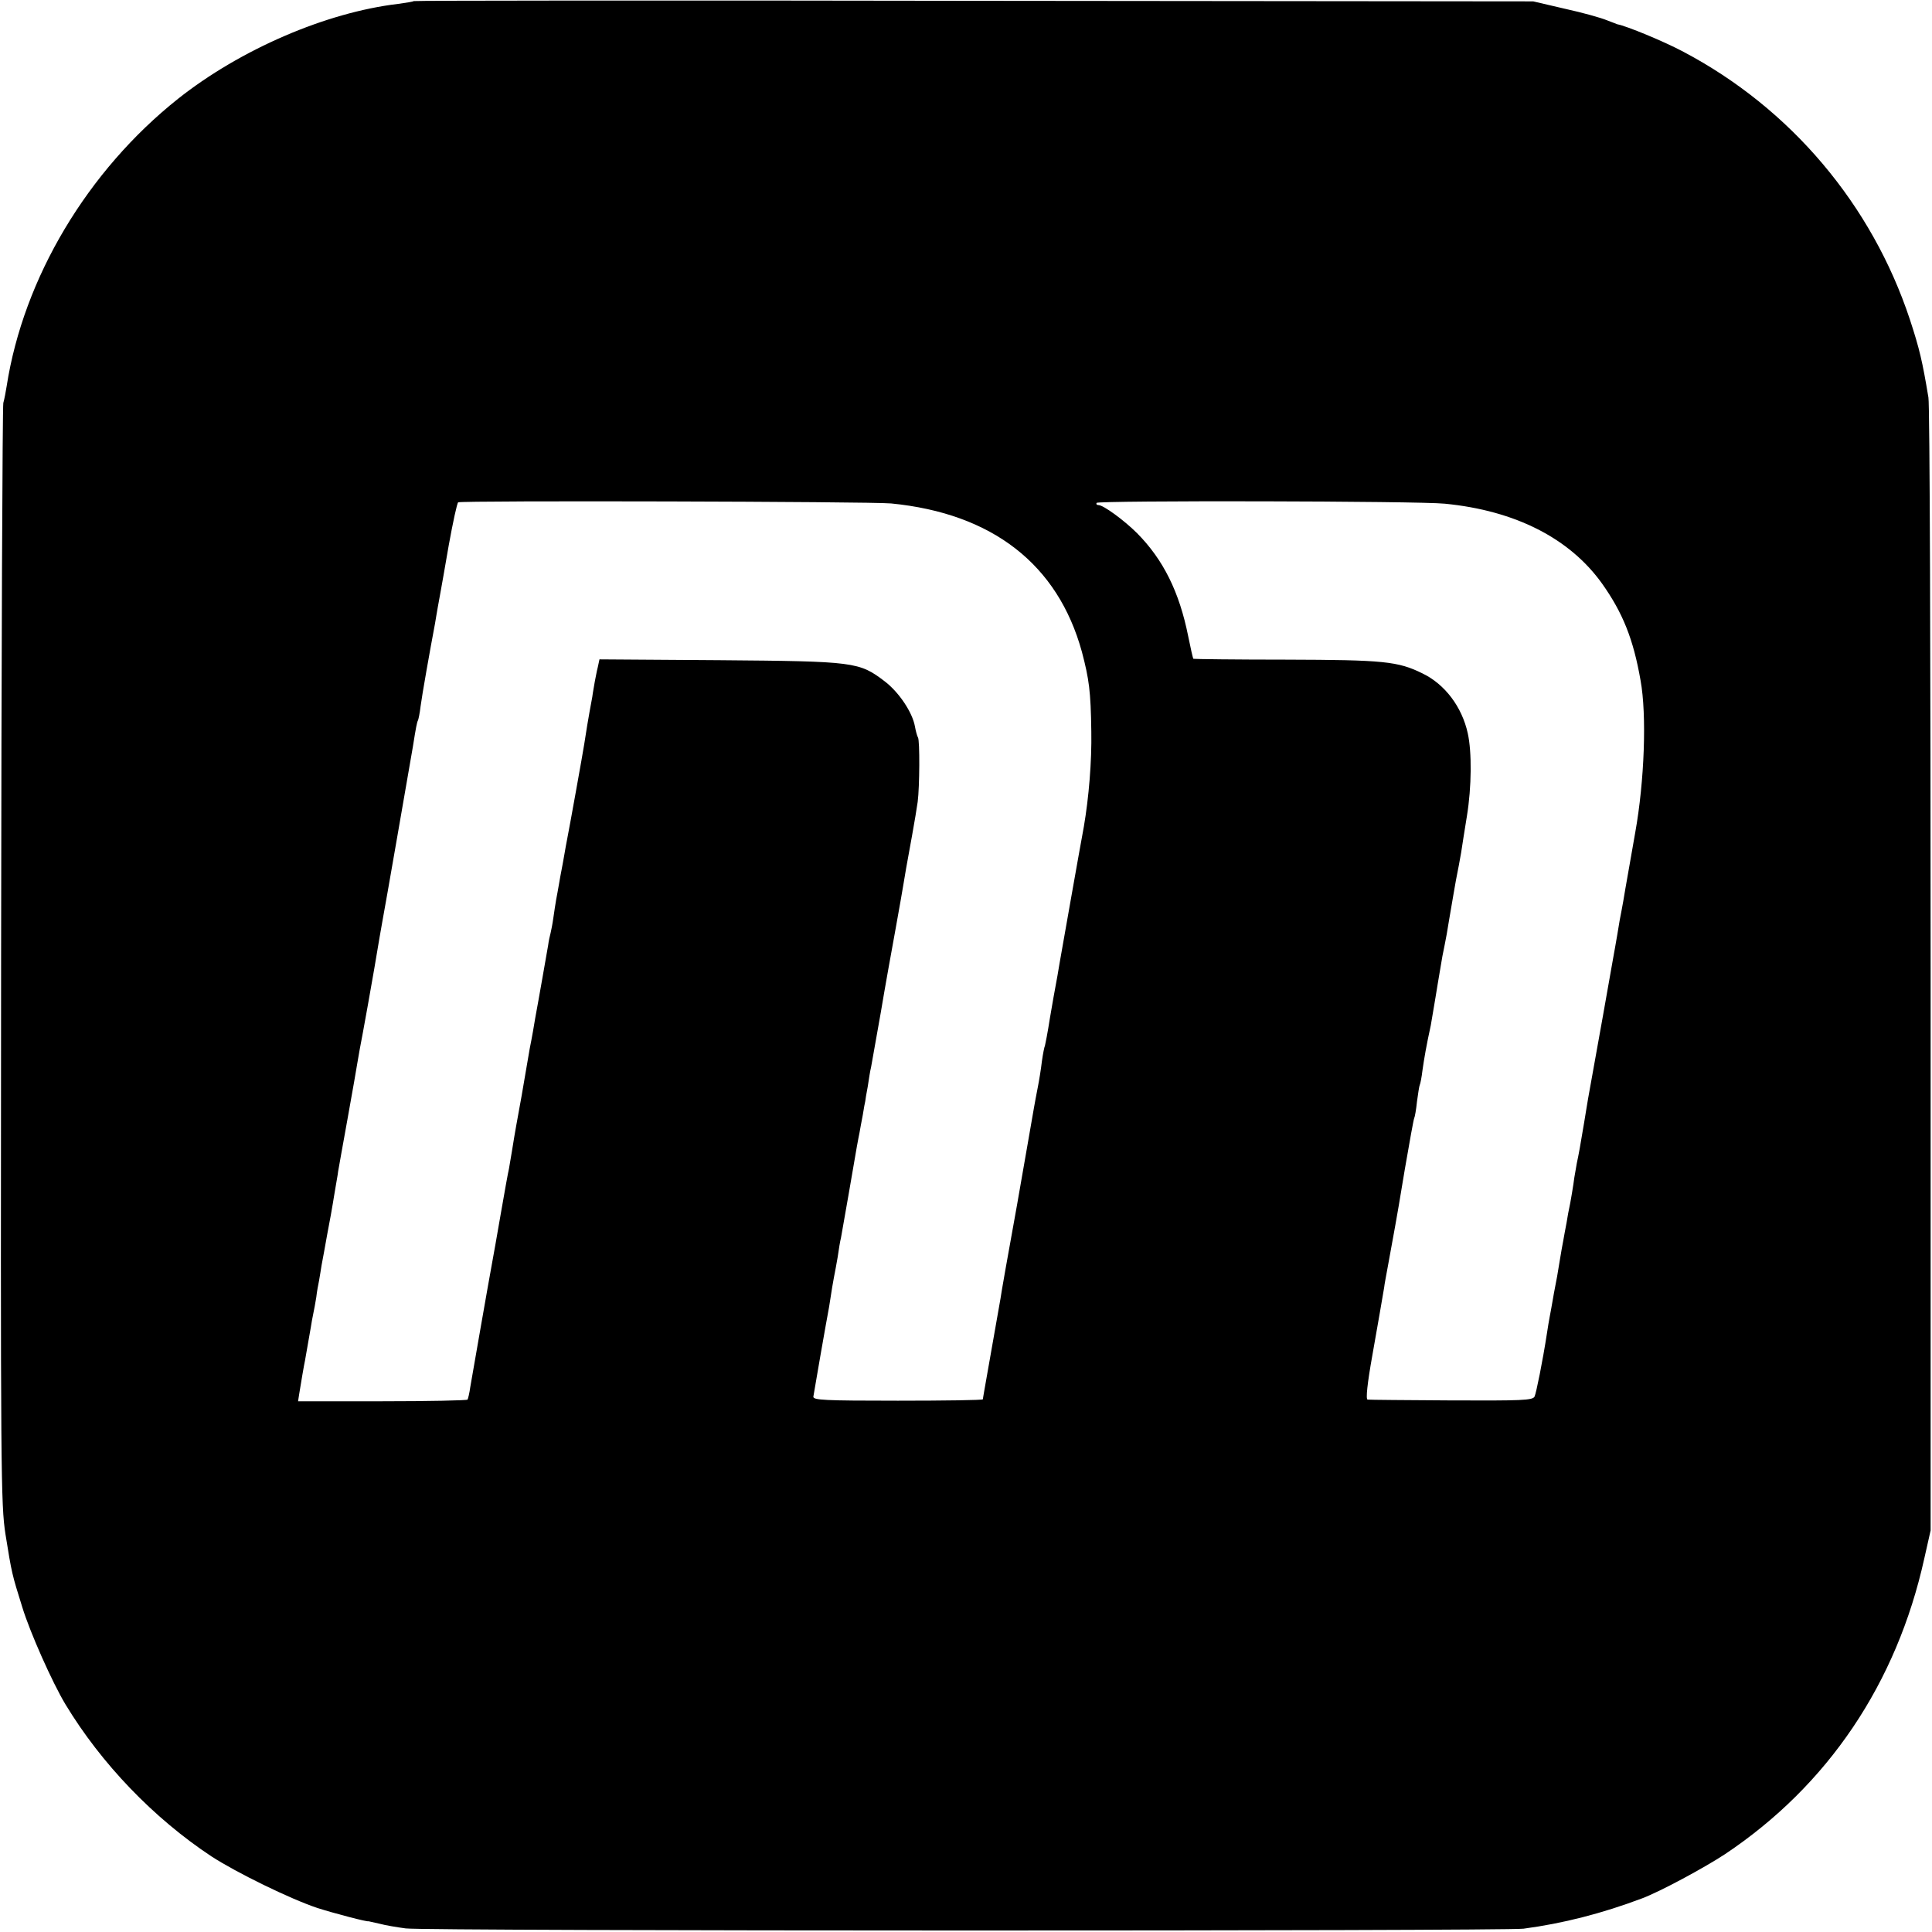 <?xml version="1.0" standalone="no"?>
<!DOCTYPE svg PUBLIC "-//W3C//DTD SVG 20010904//EN"
 "http://www.w3.org/TR/2001/REC-SVG-20010904/DTD/svg10.dtd">
<svg version="1.0" xmlns="http://www.w3.org/2000/svg"
 width="700pt" height="700pt" viewBox="0 0 700 700"
 preserveAspectRatio="xMidYMid meet">
<g transform="translate(0,700) scale(0.1,-0.1)"
fill="#000000" stroke="none">
<path d="M1499 6996 c-2 -2 -27 -6 -56 -10 -262 -31 -572 -165 -798 -344 -328
-261 -560 -649 -621 -1042 -3 -19 -8 -46 -12 -60 -3 -14 -7 -916 -8 -2005 -2
-1881 -1 -1986 16 -2095 23 -143 23 -142 61 -264 28 -91 108 -271 156 -351
130 -215 319 -412 529 -551 91 -59 285 -154 384 -187 59 -19 185 -52 185 -48
0 0 18 -4 40 -9 22 -6 65 -13 95 -17 70 -10 3976 -10 4050 -1 143 19 284 55
430 110 64 24 224 110 300 160 373 249 622 619 722 1071 l23 102 0 2030 c0
1117 -3 2050 -8 2075 -22 132 -32 175 -67 282 -138 417 -432 765 -820 970 -71
38 -207 94 -240 100 -3 1 -20 8 -39 15 -19 8 -86 27 -150 41 l-116 27 -2026 2
c-1114 2 -2027 1 -2030 -1z m1729 -1820 c368 -36 605 -221 692 -538 26 -99 32
-142 34 -288 2 -108 -9 -240 -27 -345 -13 -69 -79 -444 -88 -495 -5 -30 -11
-66 -14 -80 -3 -14 -12 -67 -21 -119 -8 -52 -17 -97 -18 -100 -2 -3 -7 -28
-11 -56 -3 -27 -10 -70 -15 -95 -5 -25 -11 -58 -14 -75 -3 -16 -30 -174 -61
-350 -32 -176 -59 -329 -60 -340 -3 -17 -44 -250 -59 -335 -2 -14 -5 -27 -5
-30 -1 -3 -139 -5 -308 -5 -266 0 -308 2 -306 15 3 20 47 273 57 325 2 11 7
43 11 70 5 28 9 52 10 55 1 3 5 28 10 55 4 28 9 59 12 70 2 11 15 85 29 165
30 177 33 190 38 215 2 11 7 40 12 65 4 25 8 47 9 50 0 3 4 27 9 53 4 27 9 59
12 70 2 12 18 101 35 197 16 96 41 234 54 305 13 72 26 146 29 165 6 37 8 49
31 175 8 44 17 98 20 120 7 54 8 223 1 233 -3 5 -8 23 -11 40 -9 51 -58 124
-109 163 -93 71 -108 73 -598 77 l-436 3 -6 -28 c-4 -15 -8 -39 -11 -53 -2
-14 -7 -38 -9 -55 -14 -74 -25 -142 -29 -170 -5 -33 -54 -305 -62 -345 -3 -14
-7 -38 -10 -55 -3 -16 -7 -41 -10 -55 -3 -14 -7 -38 -10 -55 -3 -16 -7 -41
-10 -55 -2 -13 -7 -42 -10 -65 -3 -22 -8 -47 -10 -55 -2 -8 -7 -28 -9 -45 -3
-16 -12 -70 -21 -120 -9 -49 -20 -115 -26 -145 -5 -30 -11 -66 -14 -80 -3 -14
-8 -41 -11 -60 -3 -19 -14 -82 -24 -140 -19 -106 -22 -118 -35 -200 -4 -25 -9
-54 -11 -65 -3 -11 -16 -85 -30 -165 -14 -80 -27 -156 -30 -170 -13 -70 -74
-420 -80 -455 -3 -22 -8 -43 -10 -46 -2 -3 -141 -6 -308 -6 l-306 0 4 26 c5
32 19 114 21 121 1 5 14 80 21 120 2 14 6 36 9 50 3 14 8 41 11 60 2 19 7 46
10 60 2 14 7 39 9 55 3 17 13 68 21 115 9 47 18 96 20 110 2 14 7 41 10 60 3
19 8 44 9 55 2 11 17 97 34 190 17 94 33 186 36 205 3 19 12 69 20 110 8 41
26 145 41 230 14 85 28 164 30 175 5 23 102 584 110 630 11 70 15 89 18 94 2
3 7 27 10 53 5 39 34 203 52 298 2 14 7 40 10 59 3 18 8 43 10 55 2 11 16 89
30 171 15 83 30 152 34 155 11 7 1494 3 1568 -4z m2007 -1 c256 -25 453 -126
570 -290 75 -106 113 -201 139 -350 23 -125 14 -366 -19 -550 -14 -82 -31
-175 -36 -205 -5 -30 -11 -66 -14 -80 -3 -14 -10 -52 -15 -85 -6 -33 -12 -71
-15 -85 -3 -19 -65 -367 -91 -510 -2 -14 -9 -52 -14 -85 -15 -91 -20 -117 -27
-150 -3 -16 -7 -40 -9 -52 -2 -19 -15 -97 -19 -113 -1 -3 -5 -25 -9 -50 -5
-25 -10 -54 -12 -65 -2 -11 -9 -47 -14 -80 -5 -33 -12 -71 -15 -85 -3 -14 -7
-38 -10 -55 -3 -16 -7 -41 -10 -55 -3 -14 -7 -41 -10 -60 -16 -104 -39 -217
-45 -230 -7 -14 -47 -15 -302 -14 -161 1 -298 2 -303 3 -7 1 -1 58 17 159 25
141 31 177 43 247 1 11 8 47 14 80 6 33 13 72 16 88 3 15 7 39 10 55 3 15 19
108 35 206 17 99 32 182 34 185 2 3 7 30 10 60 4 29 8 56 10 60 2 3 7 28 10
54 6 42 14 89 30 162 2 11 7 40 11 65 4 25 9 52 10 60 1 8 6 35 10 60 4 25 9
54 11 65 2 11 6 31 9 45 3 14 10 52 15 85 14 83 20 116 25 145 9 45 13 67 19
101 3 19 12 79 21 133 17 104 18 232 3 299 -21 96 -83 178 -164 217 -89 44
-141 49 -493 50 -184 0 -336 2 -337 3 -2 1 -10 38 -19 82 -32 160 -90 277
-185 373 -46 46 -122 102 -140 102 -6 0 -9 3 -7 8 6 9 1166 7 1262 -3z"/>
</g>
</svg>
